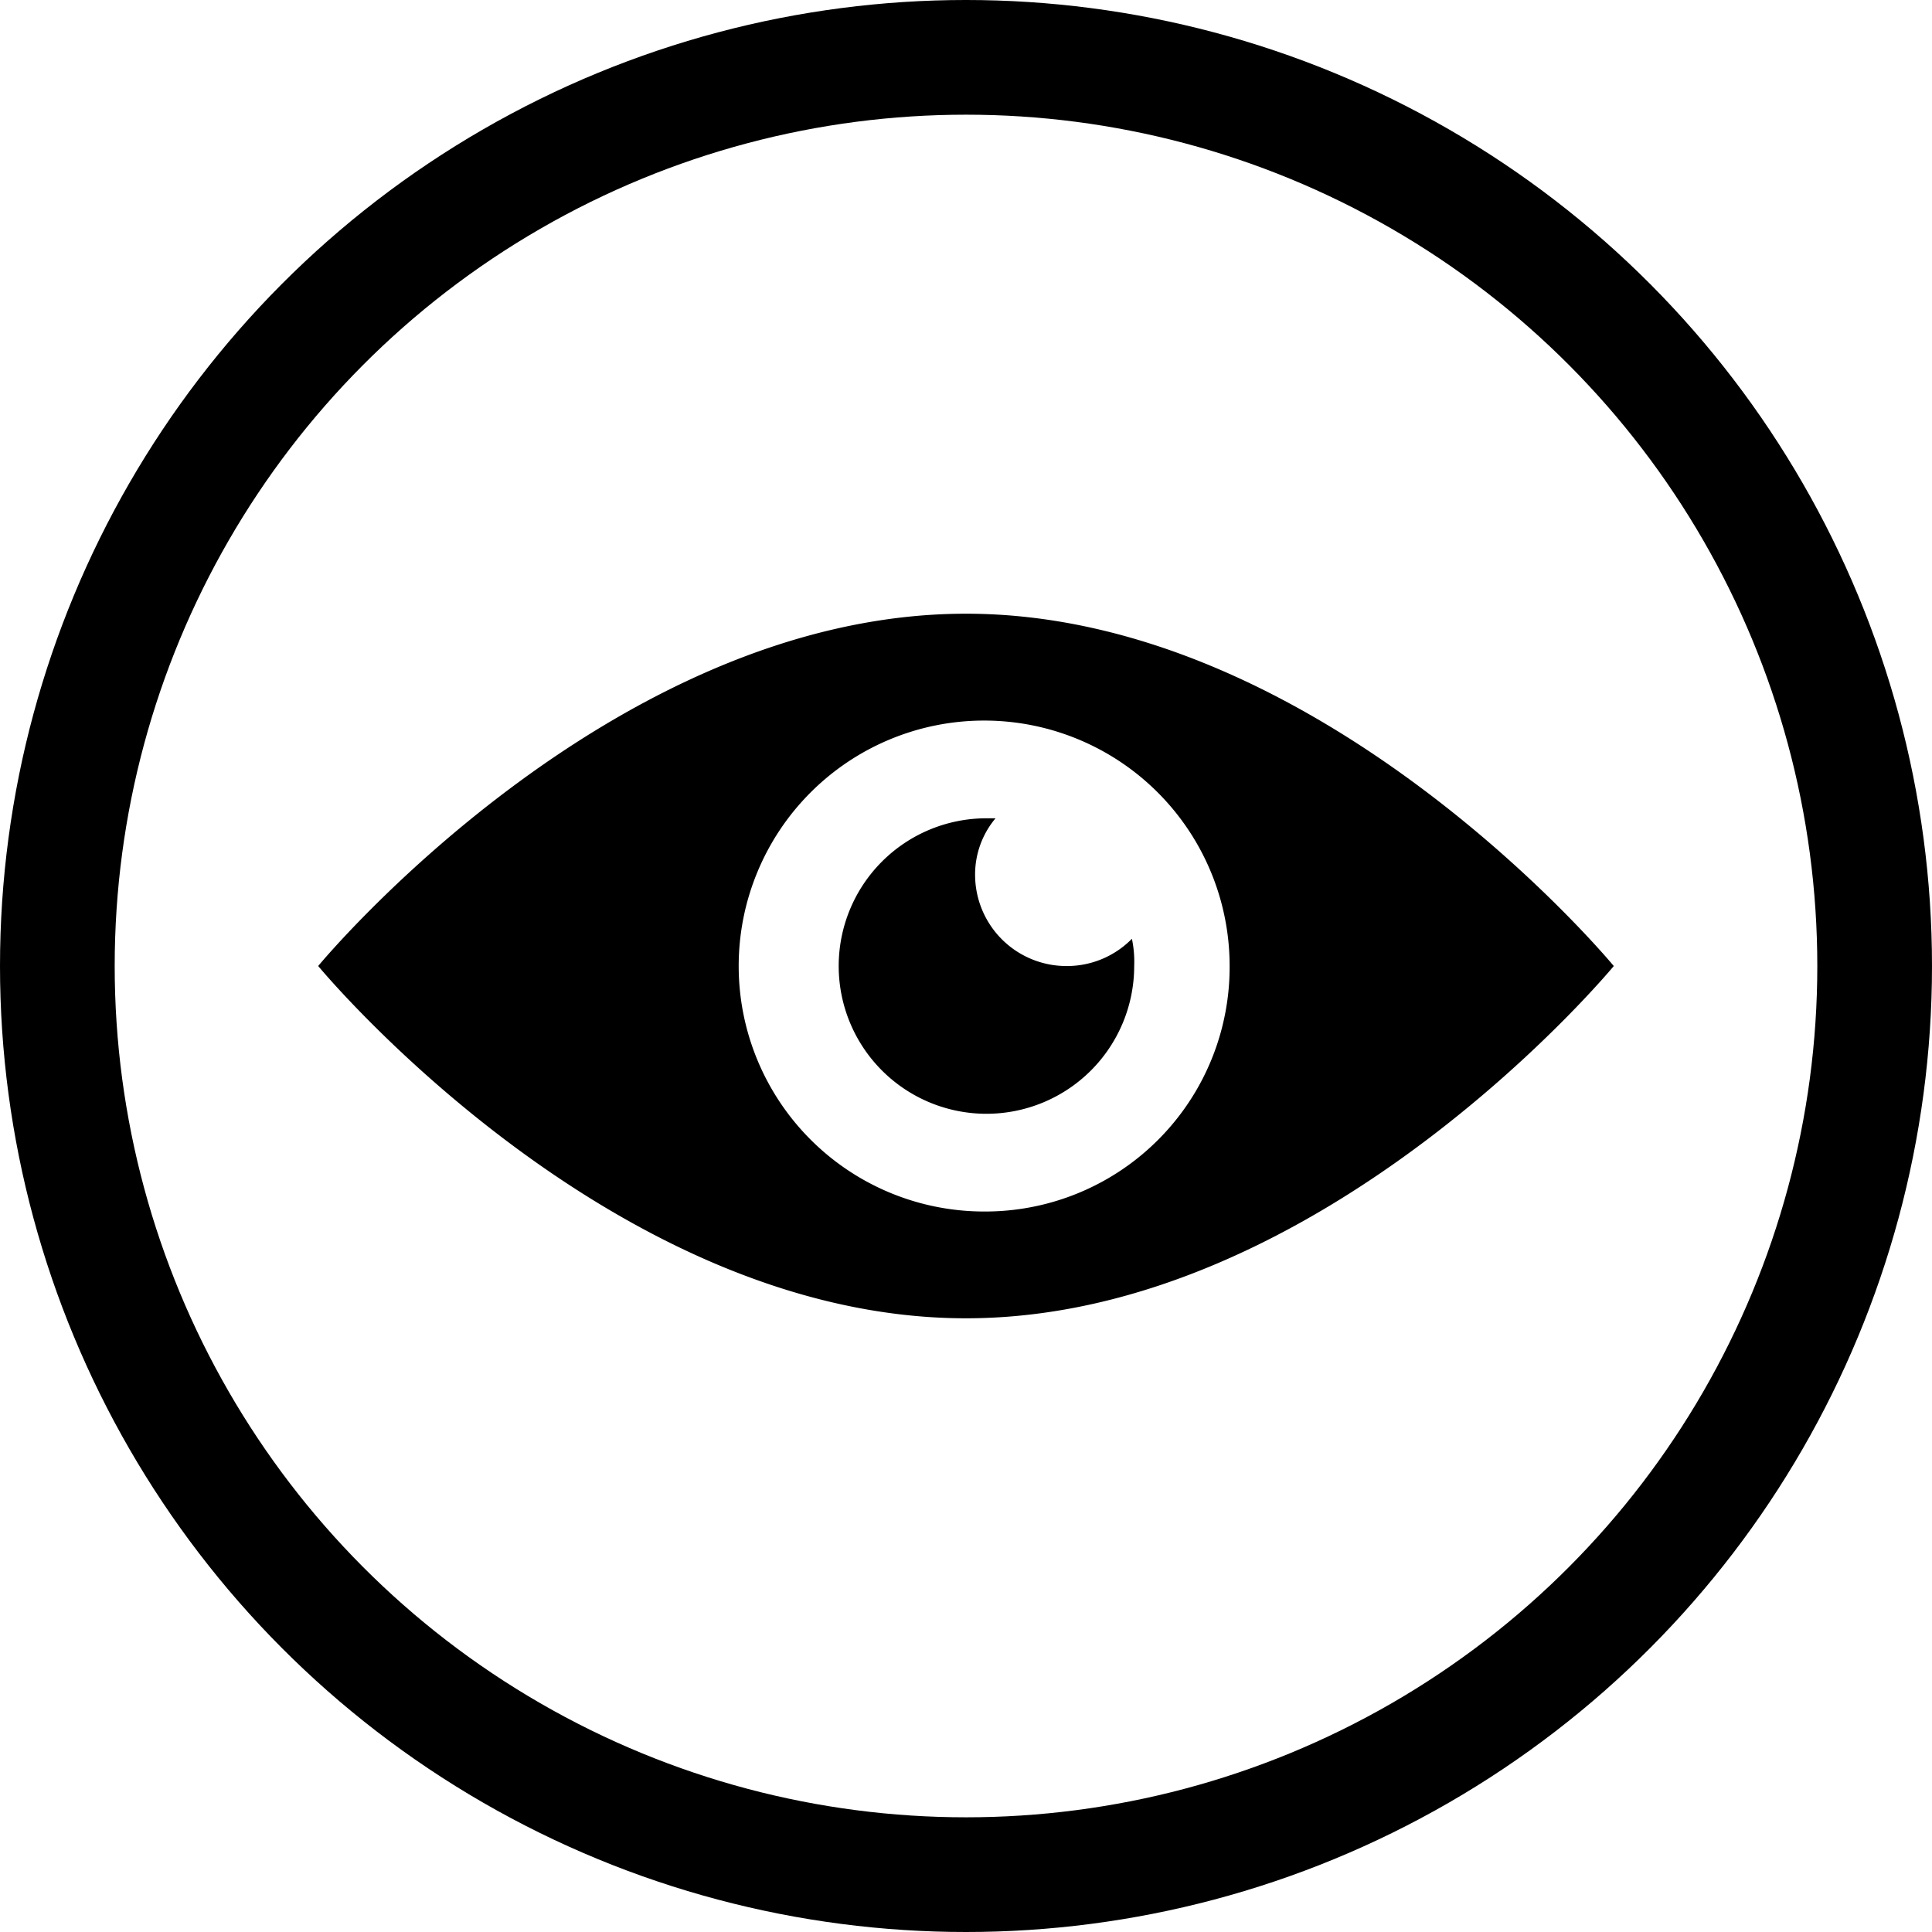 <svg xmlns="http://www.w3.org/2000/svg" xmlns:xlink="http://www.w3.org/1999/xlink" viewBox="0 0 55 55"><defs><style>.a{fill:#fff;}.a,.c{stroke:#000;}.b{clip-path:url(#a);}.c{fill:none;stroke-miterlimit:10;stroke-width:3.294px;}</style><clipPath id="a"><circle class="a" cx="27.5" cy="27.5" r="27.5" transform="translate(196 2098)"/></clipPath></defs><g class="b" transform="translate(-196 -2098)"><g transform="translate(197.618 2099.618)"><circle class="c" cx="25.882" cy="25.882" r="25.882" transform="translate(0 0)"/><g transform="translate(7.441 15.853)"><path d="M28.182,34.806a6.988,6.988,0,1,1,6.988-6.988A6.959,6.959,0,0,1,28.182,34.806Zm-.518-17.018c-10.159,0-18.441,10.029-18.441,10.029s8.282,10.029,18.441,10.029S46.106,27.818,46.106,27.818,37.824,17.788,27.665,17.788Z" transform="translate(-9.224 -17.788)"/><path d="M30.781,27.924a2.6,2.6,0,0,1-2.588-2.588,2.485,2.485,0,0,1,.582-1.618h-.259a4.206,4.206,0,1,0,4.206,4.206,3.15,3.15,0,0,0-.065-.776,2.591,2.591,0,0,1-1.876.776Z" transform="translate(-9.493 -17.894)"/></g></g></g></svg>
